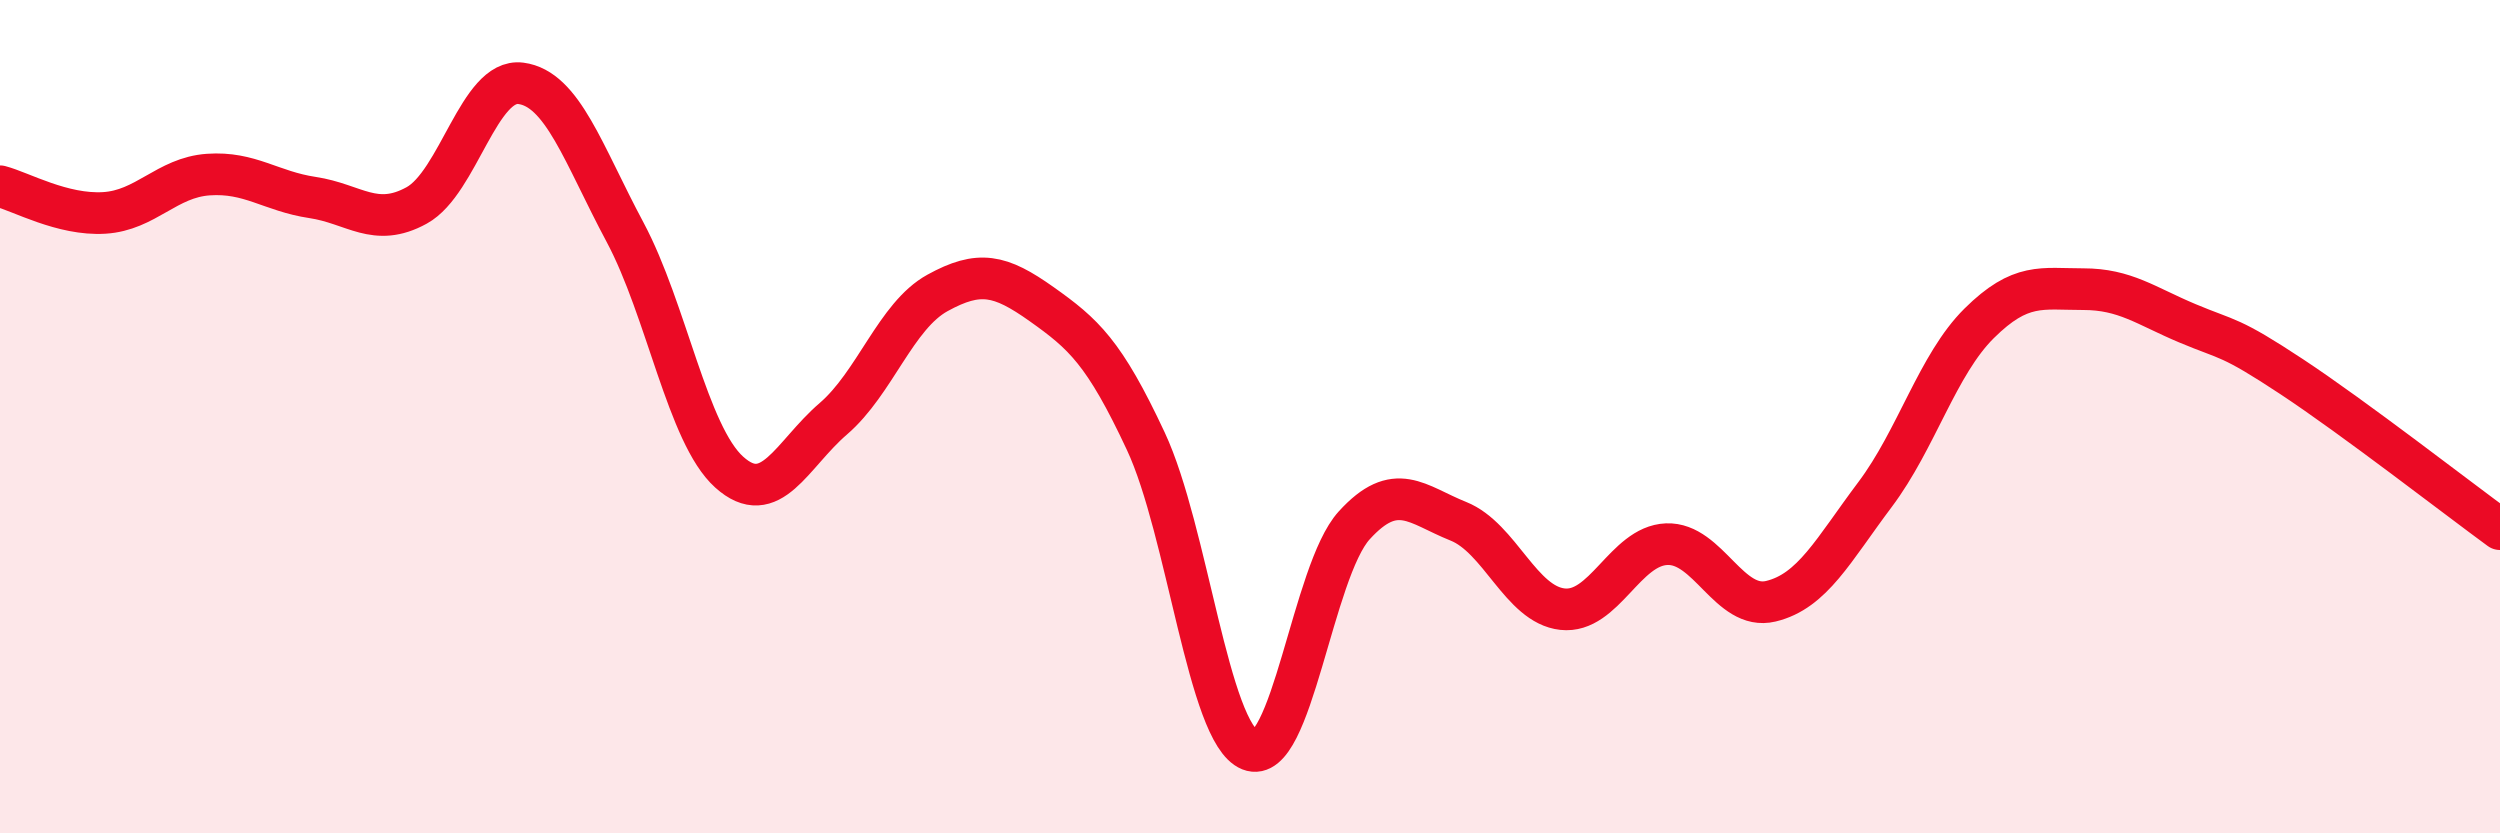 
    <svg width="60" height="20" viewBox="0 0 60 20" xmlns="http://www.w3.org/2000/svg">
      <path
        d="M 0,4.47 C 0.5,4.6 1.5,5.17 2.5,5.11 C 3.5,5.05 4,4.26 5,4.19 C 6,4.12 6.5,4.59 7.5,4.74 C 8.5,4.89 9,5.48 10,4.93 C 11,4.38 11.5,1.87 12.5,2 C 13.5,2.13 14,3.7 15,5.57 C 16,7.44 16.5,10.43 17.5,11.33 C 18.5,12.23 19,10.91 20,10.05 C 21,9.19 21.5,7.58 22.5,7.03 C 23.5,6.48 24,6.59 25,7.3 C 26,8.01 26.5,8.45 27.5,10.59 C 28.5,12.73 29,17.6 30,18 C 31,18.4 31.5,13.71 32.5,12.61 C 33.5,11.51 34,12.11 35,12.51 C 36,12.91 36.5,14.51 37.5,14.62 C 38.5,14.73 39,13.1 40,13.06 C 41,13.02 41.5,14.67 42.5,14.43 C 43.5,14.19 44,13.2 45,11.87 C 46,10.54 46.5,8.75 47.5,7.76 C 48.5,6.77 49,6.94 50,6.94 C 51,6.94 51.5,7.34 52.5,7.76 C 53.5,8.18 53.5,8.05 55,9.04 C 56.5,10.03 59,11.97 60,12.7L60 20L0 20Z"
        fill="#EB0A25"
        opacity="0.1"
        stroke-linecap="round"
        stroke-linejoin="round"
      />
      <path
        d="M 0,4.47 C 0.5,4.6 1.5,5.17 2.5,5.11 C 3.5,5.05 4,4.26 5,4.19 C 6,4.12 6.5,4.59 7.5,4.74 C 8.5,4.89 9,5.48 10,4.93 C 11,4.38 11.5,1.87 12.5,2 C 13.5,2.13 14,3.7 15,5.57 C 16,7.44 16.5,10.43 17.5,11.33 C 18.5,12.23 19,10.91 20,10.05 C 21,9.19 21.5,7.58 22.5,7.03 C 23.5,6.48 24,6.59 25,7.3 C 26,8.01 26.5,8.45 27.5,10.59 C 28.5,12.73 29,17.6 30,18 C 31,18.4 31.5,13.71 32.5,12.61 C 33.5,11.51 34,12.11 35,12.51 C 36,12.91 36.5,14.51 37.5,14.62 C 38.5,14.73 39,13.1 40,13.06 C 41,13.02 41.5,14.67 42.5,14.43 C 43.5,14.19 44,13.2 45,11.87 C 46,10.54 46.5,8.75 47.5,7.76 C 48.5,6.77 49,6.94 50,6.94 C 51,6.94 51.5,7.34 52.5,7.76 C 53.5,8.18 53.5,8.05 55,9.04 C 56.5,10.03 59,11.97 60,12.7"
        stroke="#EB0A25"
        stroke-width="1"
        fill="none"
        stroke-linecap="round"
        stroke-linejoin="round"
      />
    </svg>
  